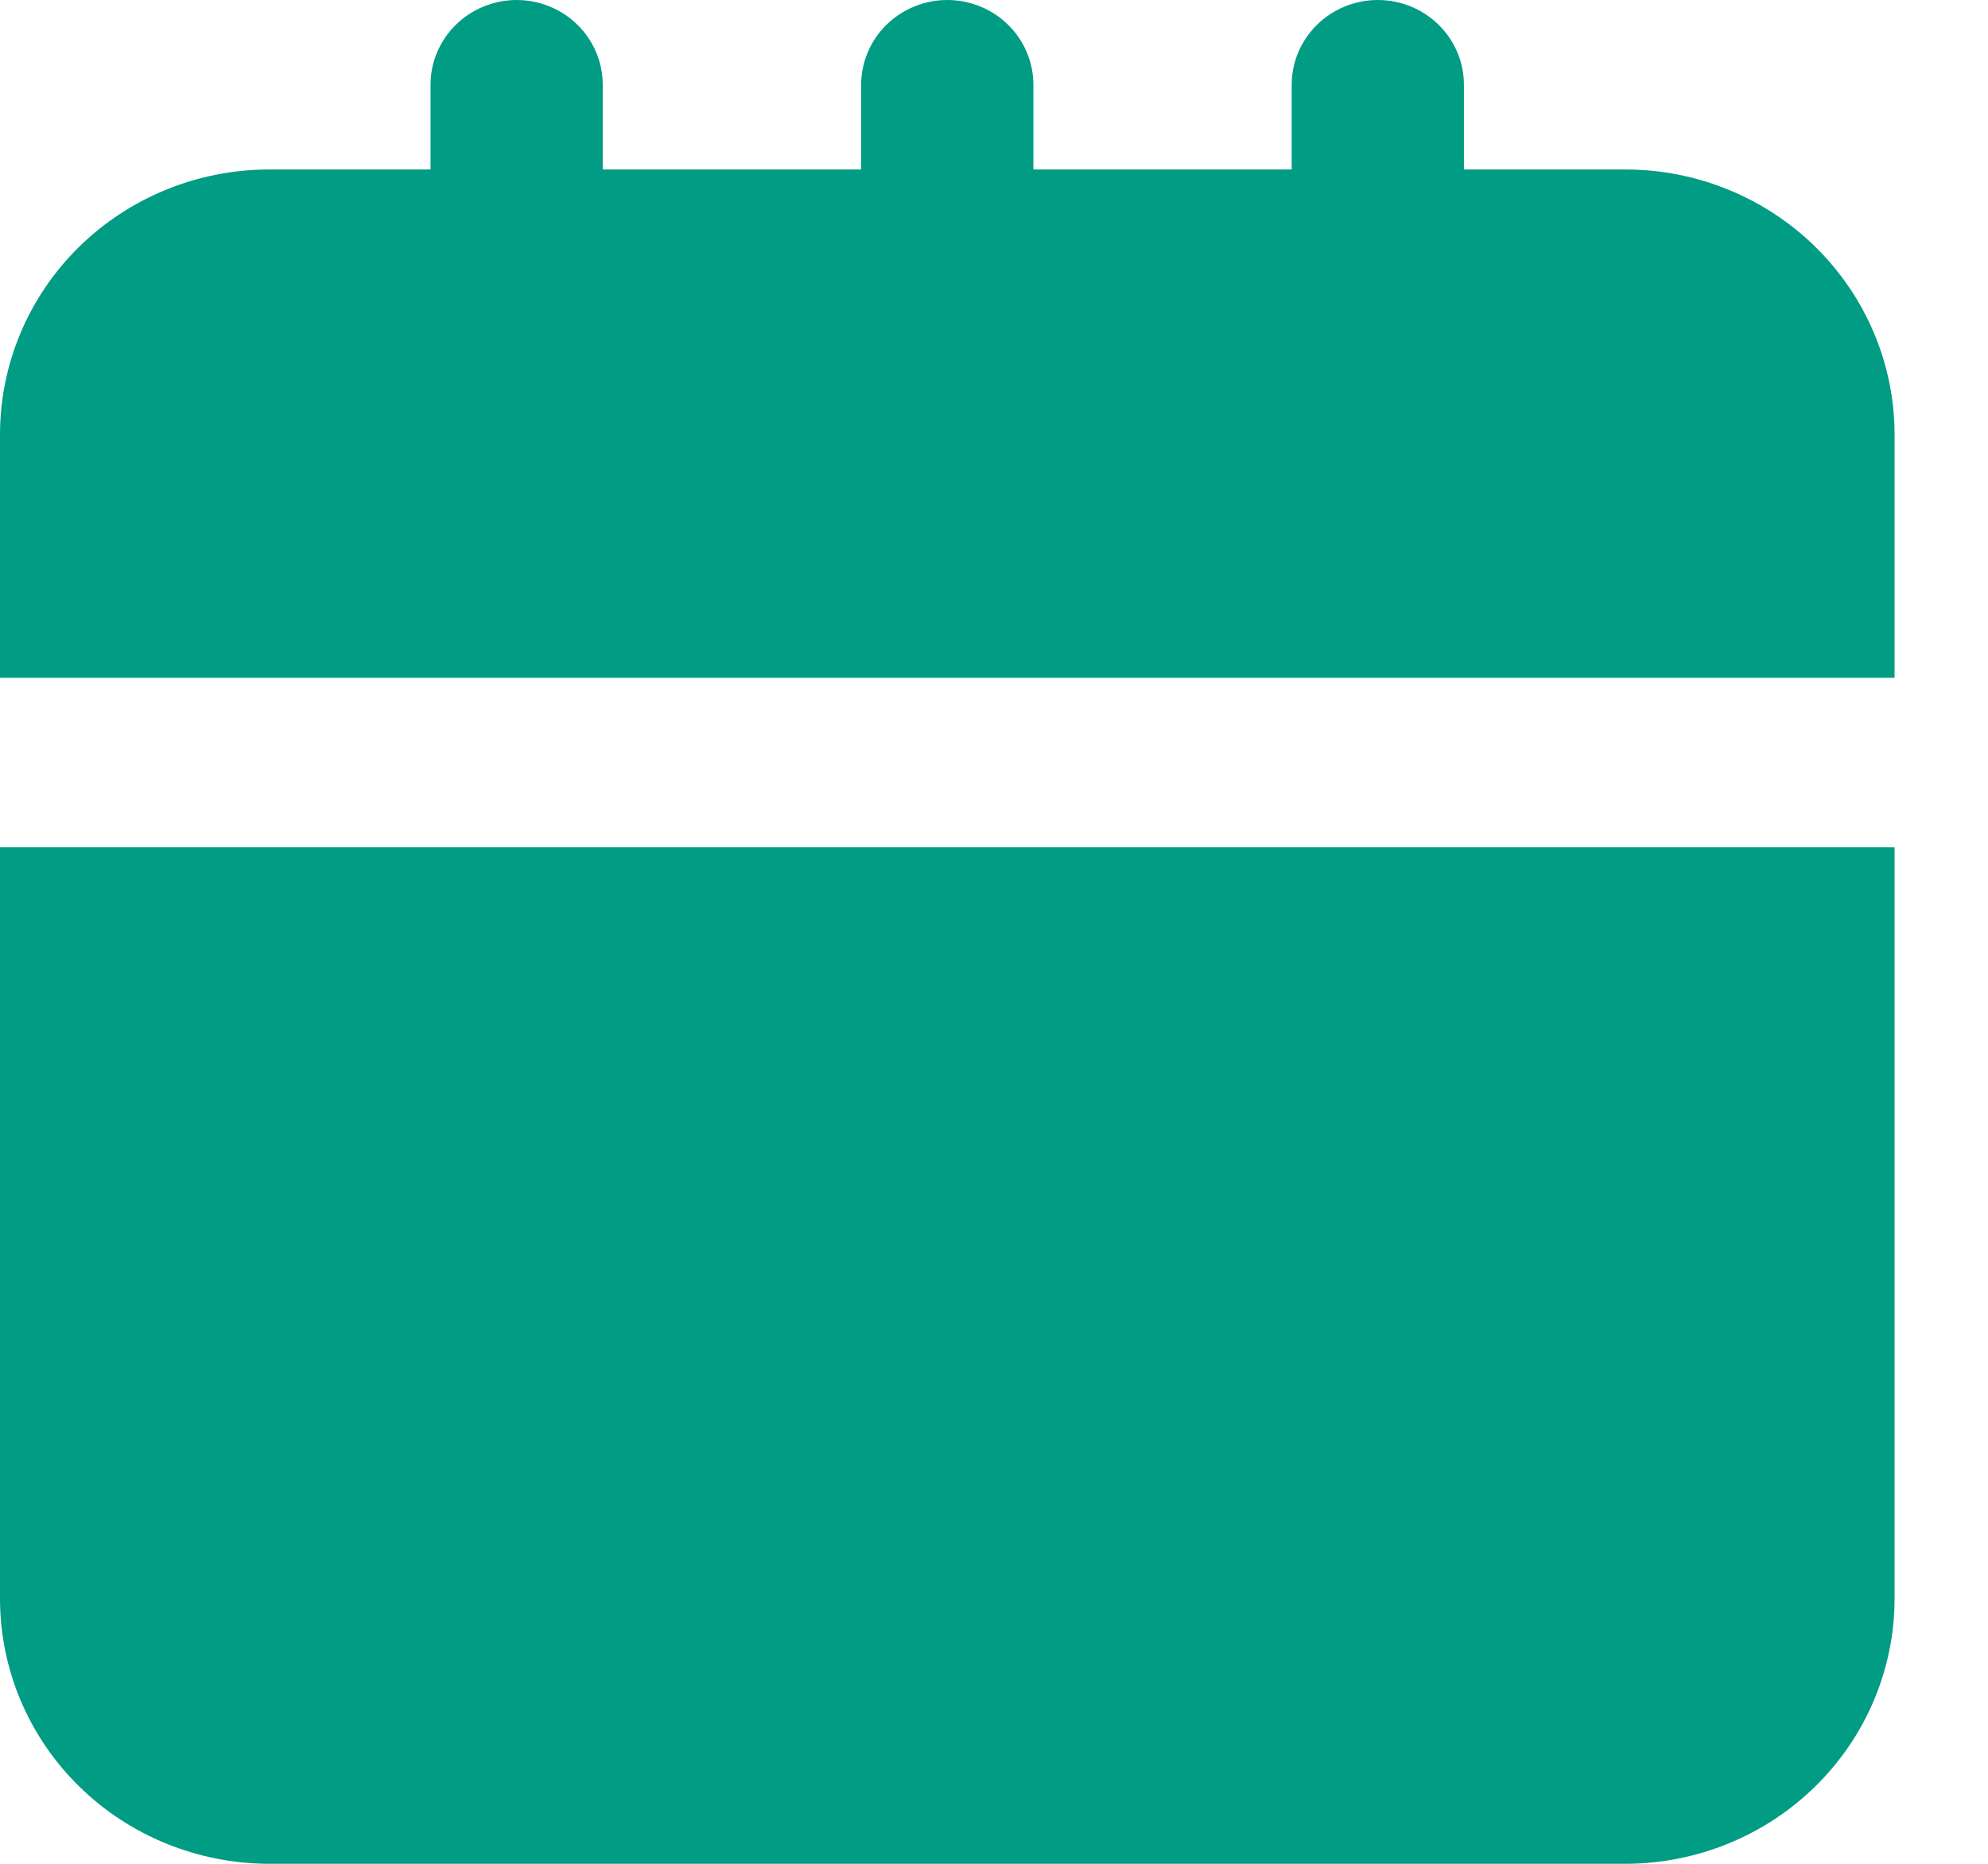<svg width="16" height="15" viewBox="0 0 16 15" fill="none" xmlns="http://www.w3.org/2000/svg">
<path d="M15.248 5.455V3.494C15.247 2.929 15.018 2.388 14.612 1.988C14.206 1.589 13.656 1.364 13.082 1.364H11.782V0.682C11.782 0.501 11.709 0.328 11.579 0.2C11.449 0.072 11.273 0 11.089 0C10.905 0 10.729 0.072 10.599 0.2C10.469 0.328 10.396 0.501 10.396 0.682V1.364H8.317V0.682C8.317 0.501 8.244 0.328 8.114 0.2C7.984 0.072 7.808 0 7.624 0C7.44 0 7.264 0.072 7.134 0.2C7.004 0.328 6.931 0.501 6.931 0.682V1.364H4.851V0.682C4.851 0.501 4.778 0.328 4.648 0.2C4.519 0.072 4.342 0 4.158 0C3.975 0 3.798 0.072 3.668 0.2C3.538 0.328 3.465 0.501 3.465 0.682V1.364H2.166C1.592 1.364 1.041 1.589 0.635 1.988C0.229 2.388 0.001 2.929 0 3.494V5.455H15.248Z" fill="#009C84"/>
<path d="M0 6.818V12.869C0.001 13.434 0.229 13.976 0.635 14.375C1.041 14.775 1.592 14.999 2.166 15H13.082C13.656 14.999 14.206 14.775 14.612 14.375C15.018 13.976 15.247 13.434 15.248 12.869V6.818H0Z" fill="#009C84"/>
</svg>
